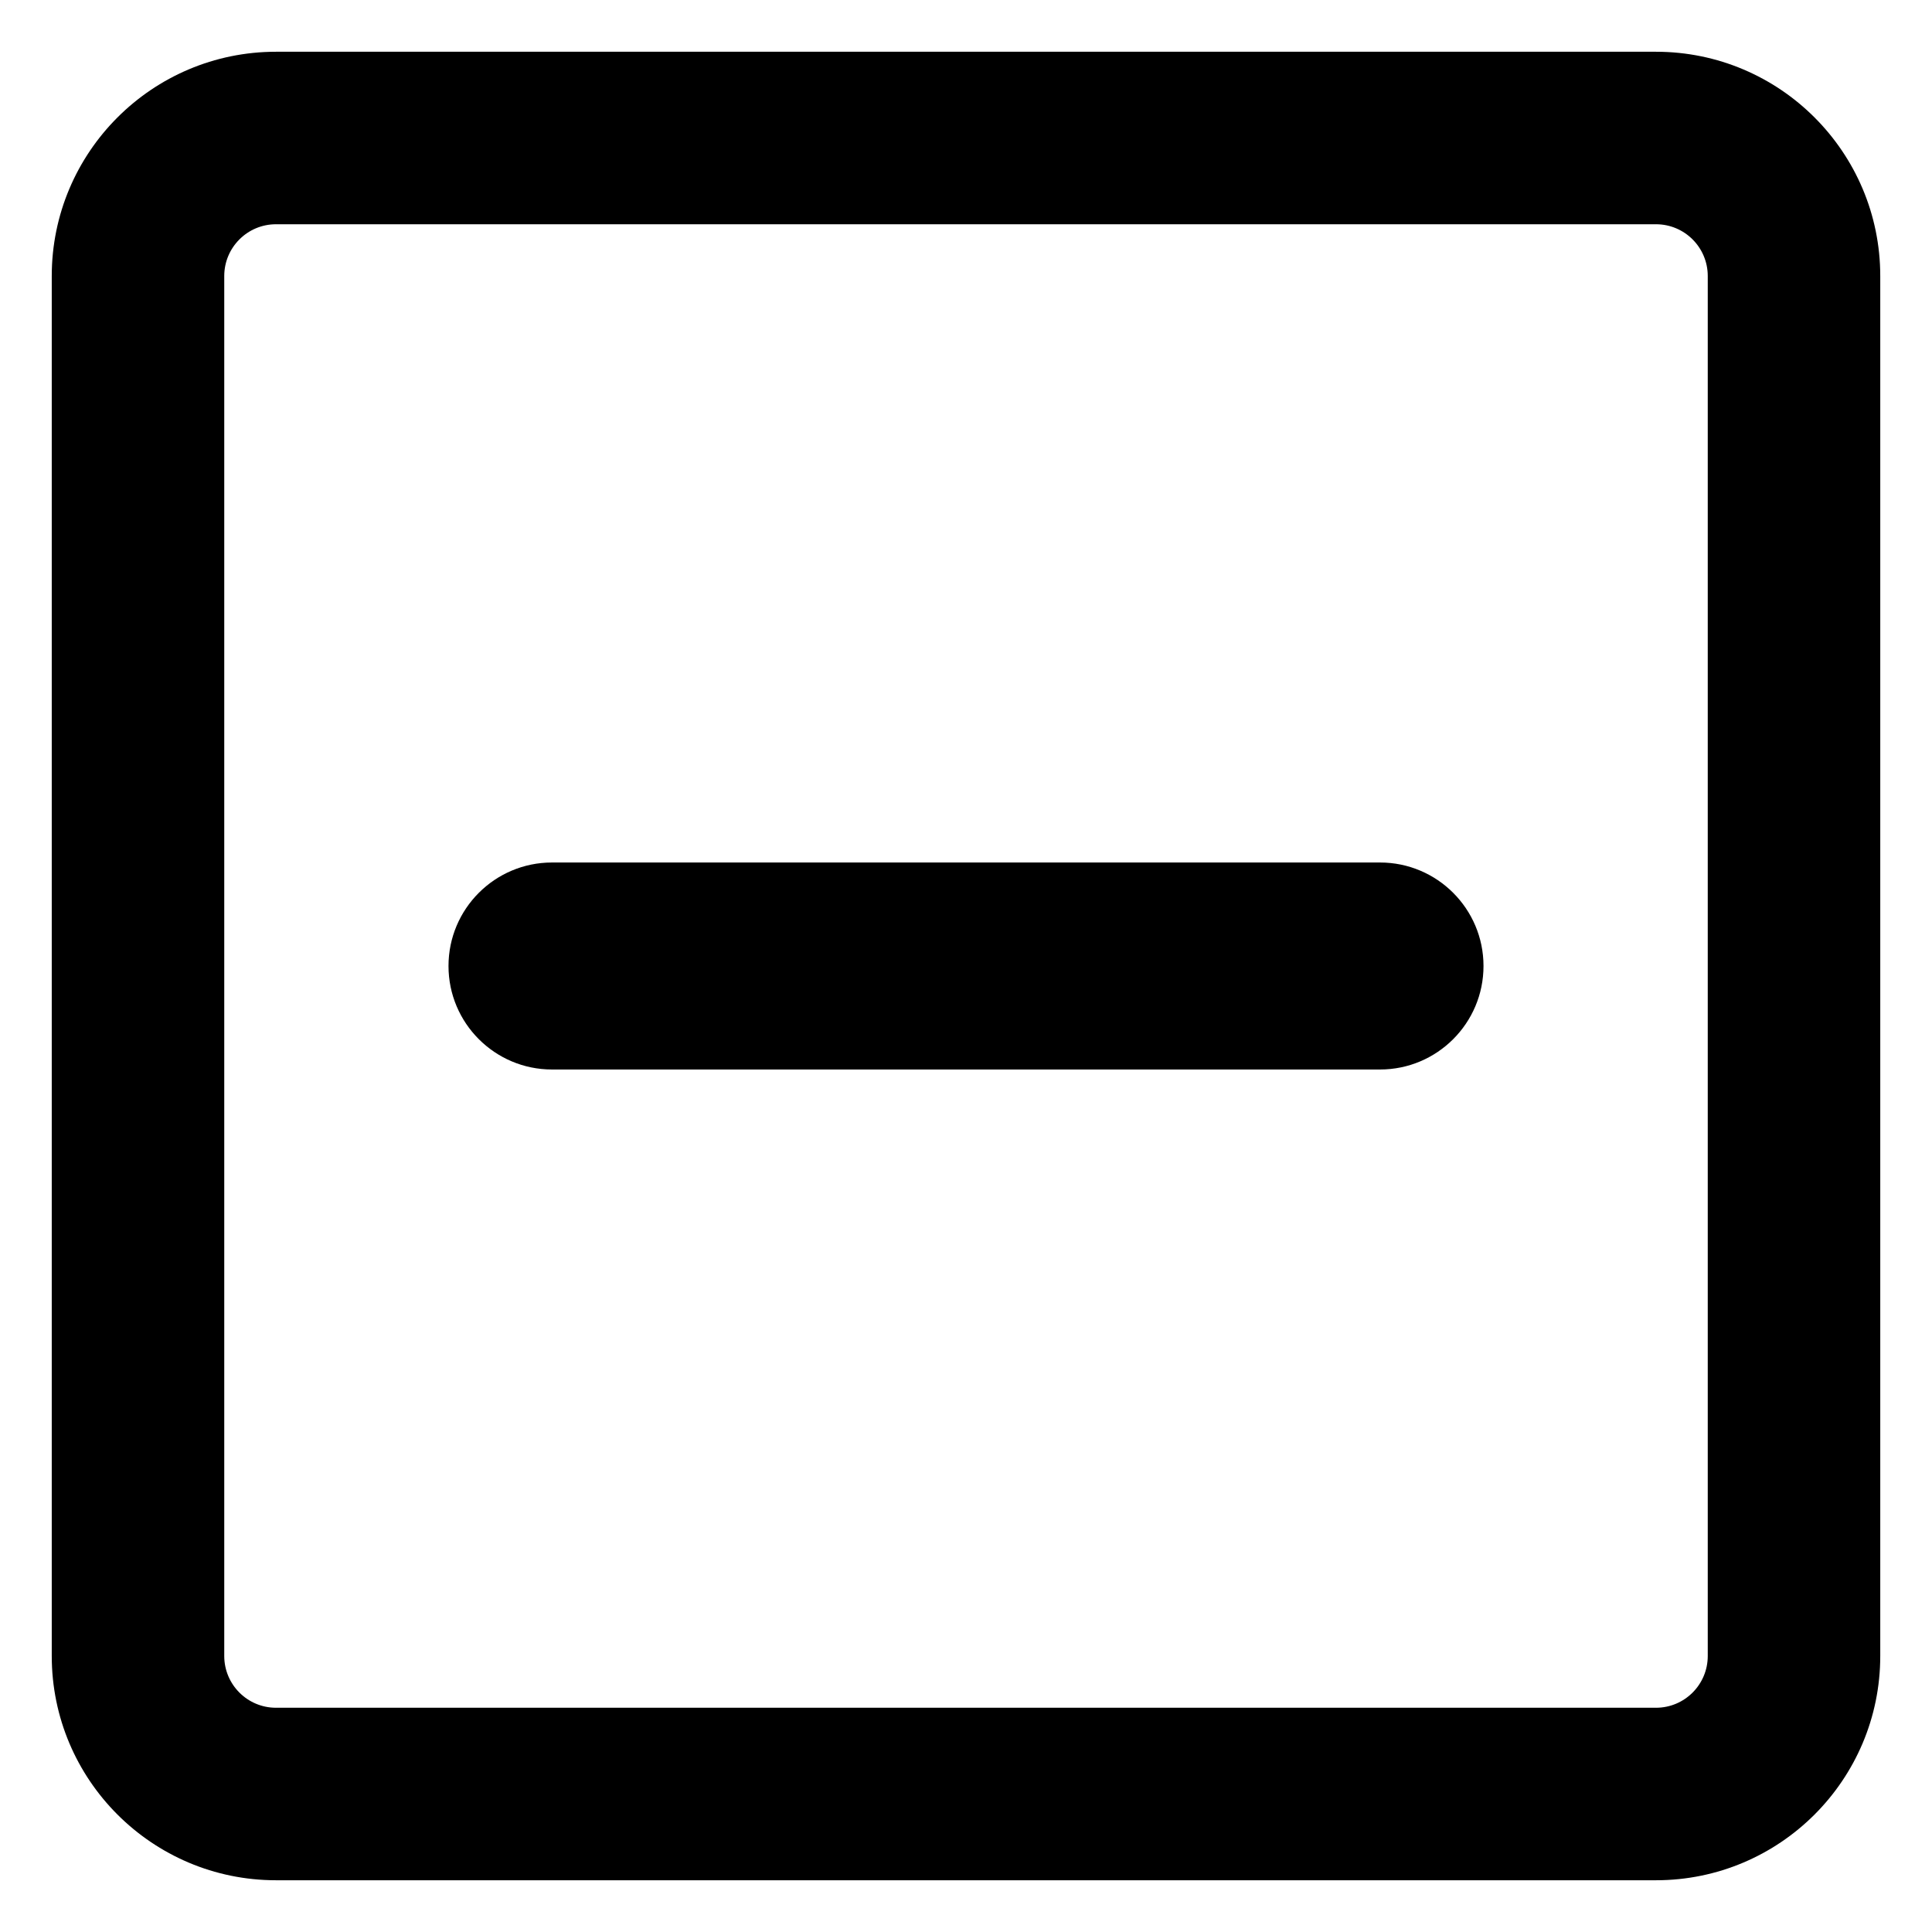 <svg xmlns="http://www.w3.org/2000/svg" fill="none" viewBox="0 0 14 14" id="Subtract-Square--Streamline-Core-Remix">
  <desc>
    Subtract Square Streamline Icon: https://streamlinehq.com
  </desc>
  <g id="Free Remix/Interface Essential/subtract-square--subtract-buttons-remove-add-button-square-delete-mathematics-math-minus">
    <path id="Union" fill="#000000" fill-rule="evenodd" d="m2 1.625 10 0c0.207 0 0.375 0.168 0.375 0.375l0 10c0 0.207 -0.168 0.375 -0.375 0.375l-10 0c-0.207 0 -0.375 -0.168 -0.375 -0.375l0 -10c0 -0.207 0.168 -0.375 0.375 -0.375Zm10 -1.25H2C1.103 0.375 0.375 1.103 0.375 2v10c0 0.897 0.728 1.625 1.625 1.625l10 0c0.897 0 1.625 -0.728 1.625 -1.625l0 -10c0 -0.897 -0.728 -1.625 -1.625 -1.625ZM4 6.25c-0.414 0 -0.75 0.336 -0.75 0.75s0.336 0.75 0.75 0.75h6c0.414 0 0.75 -0.336 0.75 -0.75s-0.336 -0.75 -0.75 -0.75H4Z" clip-rule="evenodd" stroke-width="1"></path>
  </g>
</svg>